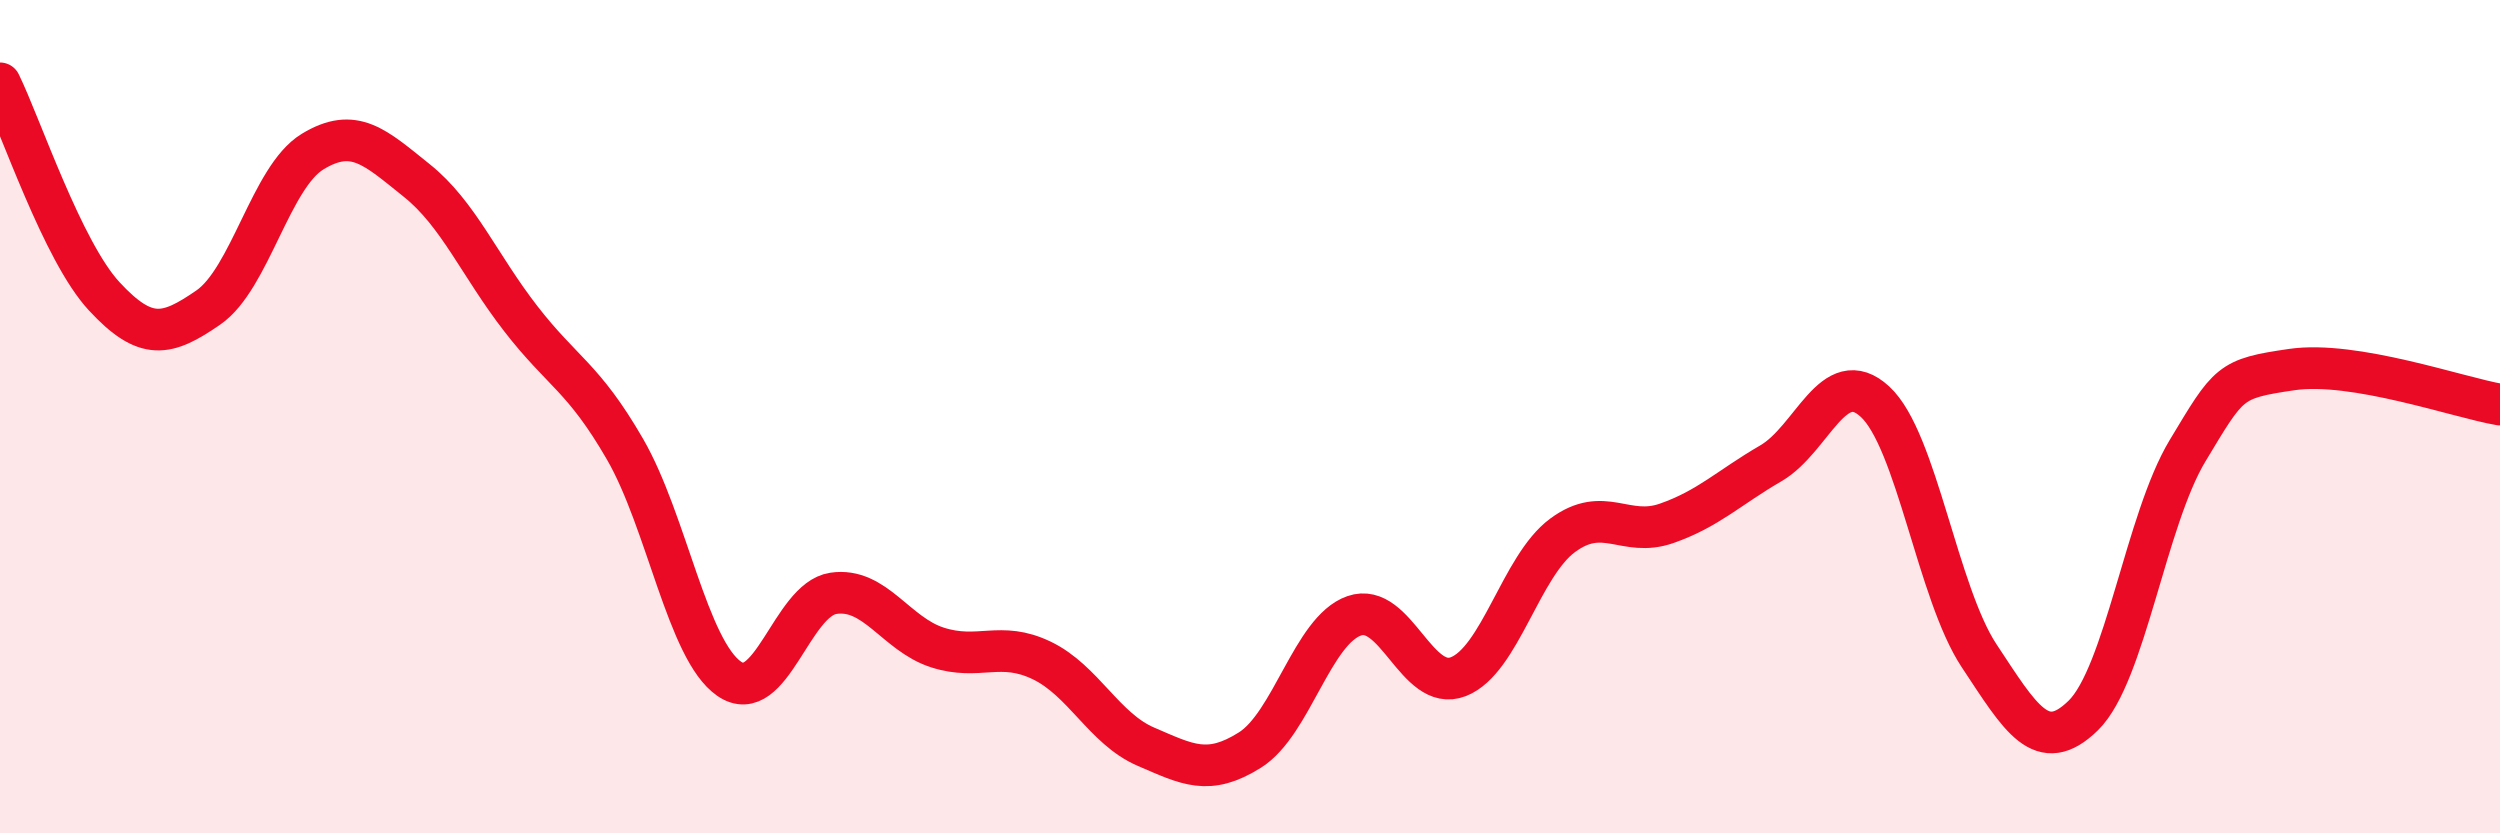 
    <svg width="60" height="20" viewBox="0 0 60 20" xmlns="http://www.w3.org/2000/svg">
      <path
        d="M 0,2 C 0.5,3.02 1.5,6.03 2.5,7.11 C 3.5,8.19 4,8.07 5,7.38 C 6,6.69 6.5,4.25 7.5,3.64 C 8.5,3.03 9,3.53 10,4.33 C 11,5.13 11.5,6.36 12.5,7.65 C 13.5,8.94 14,9.05 15,10.78 C 16,12.51 16.5,15.6 17.5,16.29 C 18.5,16.98 19,14.39 20,14.24 C 21,14.09 21.5,15.22 22.5,15.54 C 23.5,15.86 24,15.37 25,15.85 C 26,16.33 26.5,17.49 27.5,17.92 C 28.5,18.35 29,18.63 30,18 C 31,17.37 31.5,15.13 32.5,14.78 C 33.5,14.43 34,16.63 35,16.24 C 36,15.85 36.5,13.59 37.5,12.85 C 38.5,12.11 39,12.91 40,12.56 C 41,12.21 41.5,11.7 42.5,11.12 C 43.5,10.54 44,8.72 45,9.64 C 46,10.56 46.5,14.23 47.5,15.74 C 48.5,17.25 49,18.15 50,17.17 C 51,16.19 51.5,12.48 52.5,10.82 C 53.5,9.16 53.5,9.09 55,8.87 C 56.5,8.65 59,9.54 60,9.71L60 20L0 20Z"
        fill="#EB0A25"
        opacity="0.1"
        stroke-linecap="round"
        stroke-linejoin="round"
      />
      <path
        d="M 0,2 C 0.5,3.02 1.5,6.03 2.5,7.11 C 3.5,8.19 4,8.07 5,7.38 C 6,6.69 6.5,4.25 7.5,3.64 C 8.5,3.03 9,3.53 10,4.33 C 11,5.13 11.5,6.36 12.5,7.65 C 13.5,8.94 14,9.05 15,10.78 C 16,12.51 16.5,15.6 17.5,16.29 C 18.5,16.98 19,14.39 20,14.24 C 21,14.09 21.5,15.22 22.5,15.54 C 23.5,15.86 24,15.37 25,15.85 C 26,16.33 26.5,17.49 27.5,17.92 C 28.5,18.35 29,18.63 30,18 C 31,17.37 31.5,15.13 32.5,14.78 C 33.5,14.43 34,16.63 35,16.24 C 36,15.85 36.5,13.59 37.5,12.85 C 38.5,12.11 39,12.91 40,12.56 C 41,12.21 41.5,11.7 42.5,11.12 C 43.5,10.54 44,8.72 45,9.64 C 46,10.56 46.5,14.23 47.5,15.74 C 48.5,17.25 49,18.15 50,17.17 C 51,16.19 51.5,12.48 52.5,10.82 C 53.5,9.16 53.5,9.09 55,8.87 C 56.5,8.65 59,9.54 60,9.71"
        stroke="#EB0A25"
        stroke-width="1"
        fill="none"
        stroke-linecap="round"
        stroke-linejoin="round"
      />
    </svg>
  